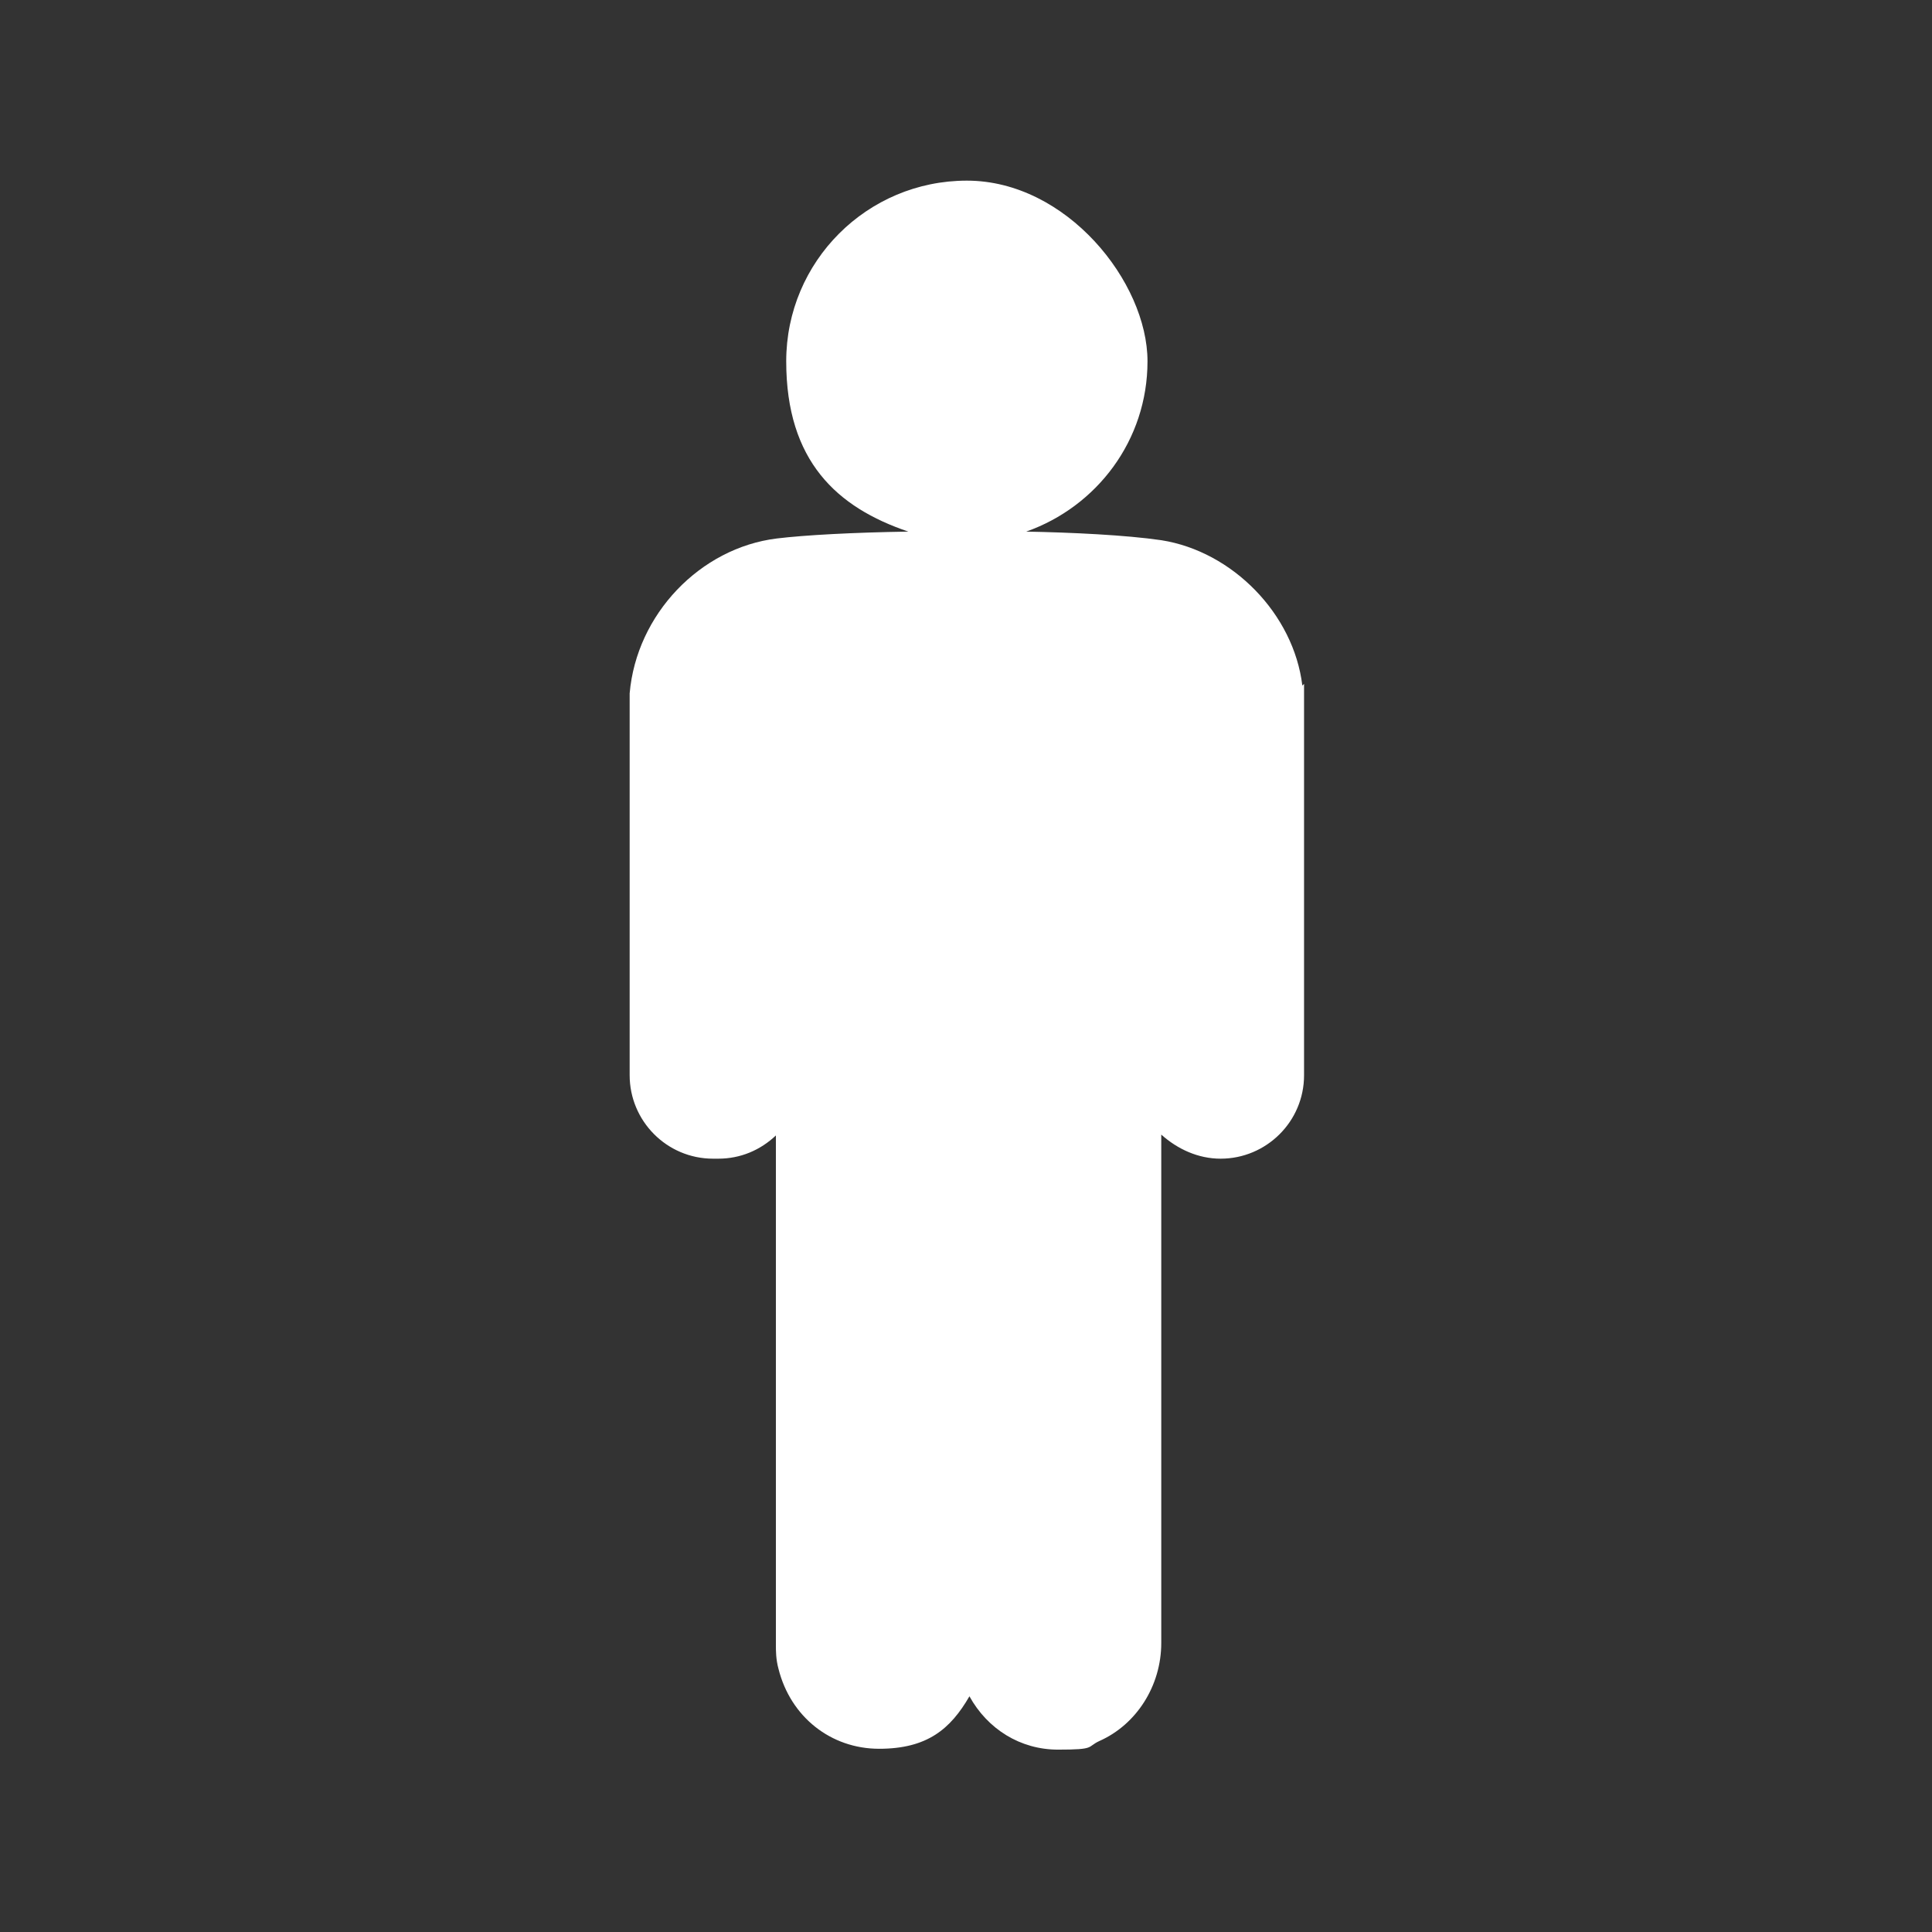 <?xml version="1.0" encoding="UTF-8"?>
<svg id="Layer_1" xmlns="http://www.w3.org/2000/svg" version="1.1" viewBox="0 0 224.6 224.6">
  <rect x="0" y="0" width="224.6" height="224.6" fill="#333333" stroke="none"/>
  <!-- Generator: Adobe Illustrator 29.6.1, SVG Export Plug-In . SVG Version: 2.1.1 Build 9)  -->
  <defs>
    <style>
      .st0 {
        fill: #fff;
      }
    </style>
  </defs>
  <path class="st0" d="M151.4,79.7c-1-8.3-8.1-15.6-16.4-16.9-4.1-.6-10.4-.9-15.7-1,8.2-2.9,14.1-10.6,14.1-19.8s-9.4-21-21-21-21,9.4-21,21,5.9,17,14.2,19.8c-6.4.1-12,.4-15.3.8-8.9,1.1-16.3,8.8-17.1,18v.2s0,.2,0,.2v44c0,5.3,4.3,9.7,9.7,9.7h.6c2.6,0,4.9-1,6.7-2.7v59.3c0,.6,0,1.6.3,2.7,1.4,5.6,6.1,9.3,11.7,9.3s8.3-2.3,10.5-6.1c2.1,3.8,5.9,6.2,10.3,6.2s3.3-.3,4.8-1c4.3-1.9,7.2-6.4,7.2-11.4v-59.1c1.9,1.7,4.3,2.8,6.9,2.8,5.3,0,9.7-4.3,9.7-9.7v-45.5Z"/>
</svg>